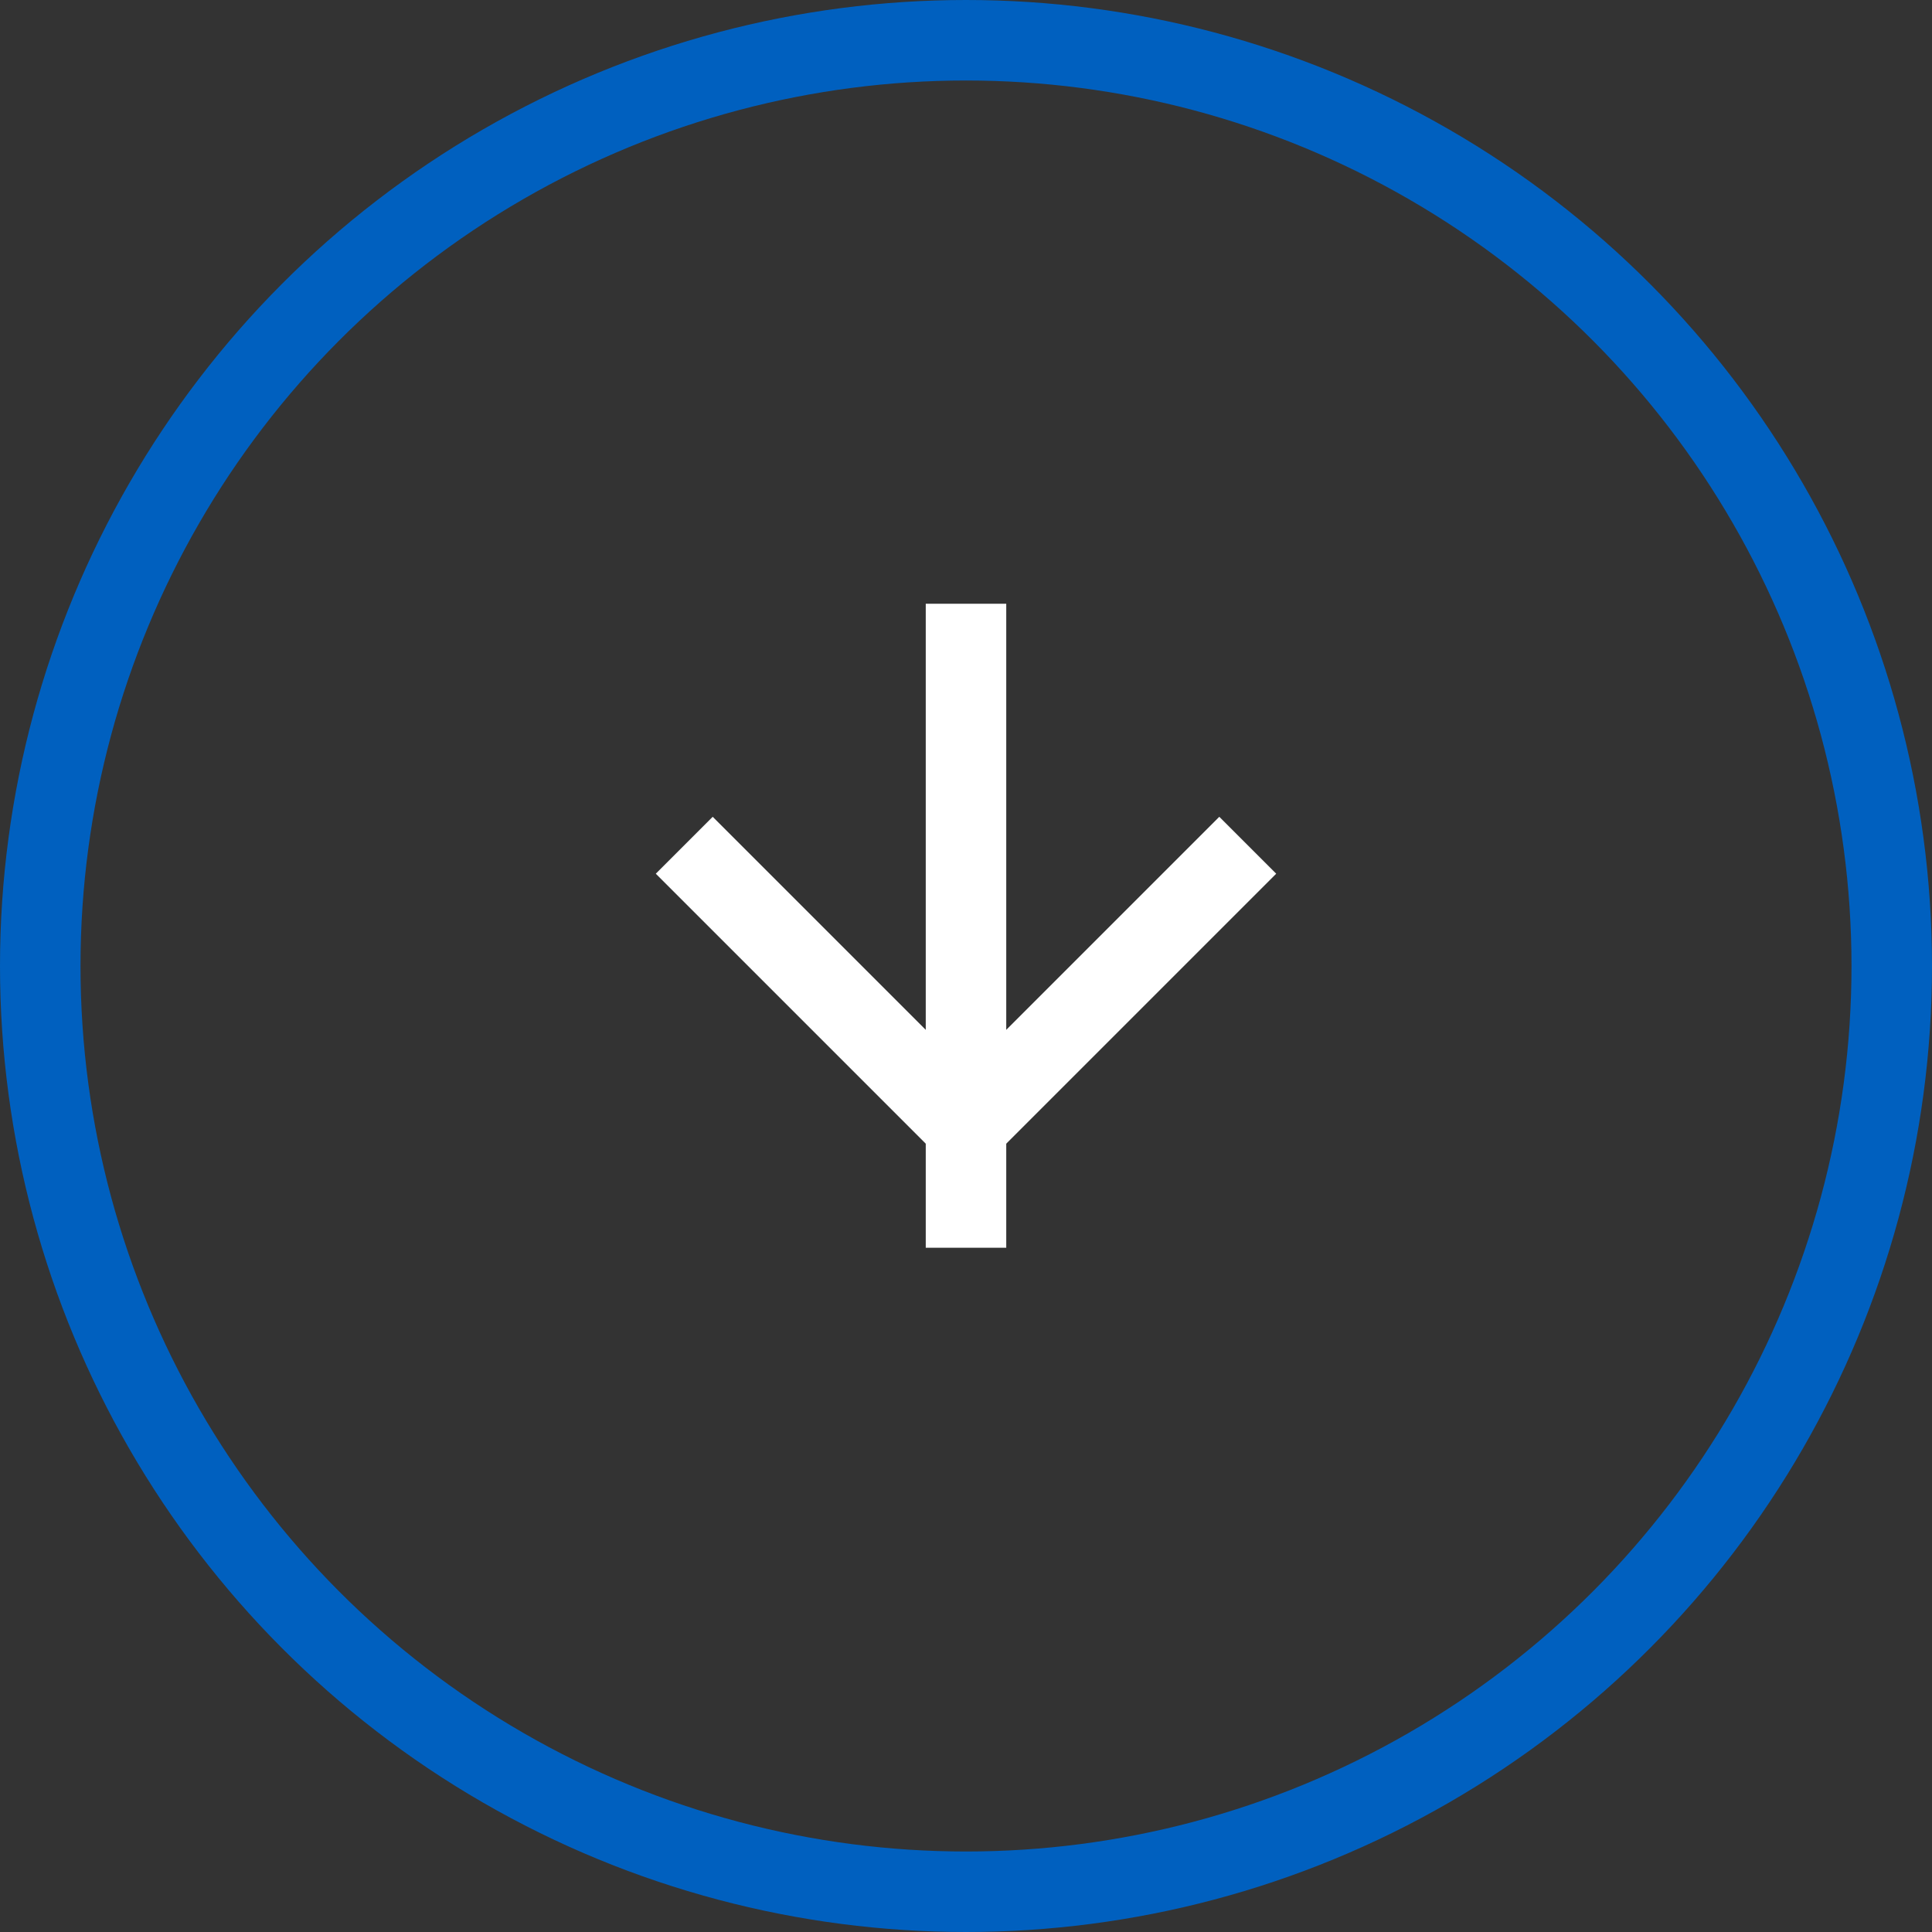 <svg width="48" height="48" viewBox="0 0 48 48" xmlns="http://www.w3.org/2000/svg" transform-origin="24px 24px" style="opacity: 1; visibility: visible; display: block;" display="block" data-level="212" tenwebX_tlevel="7" xmlns:xlink="http://www.w3.org/1999/xlink"><rect x="0" y="0" width="48" height="48" fill="#333333" stroke="none"/><circle cx="24" cy="24" r="23" transform="rotate(90 24 24)" stroke-width="2" data-level="215" R_transform="matrix(0, 1, -1, 0, 0, 0)" R_inverse_transform="matrix(0, -1, 1, 0, 0, 0)" style="opacity:1;stroke-width:2px;stroke-linecap:butt;stroke-linejoin:miter;stroke:rgb(0, 96, 191);transform:matrix(1, 0, 0, 1, 0, 0);transform-origin:24px 24px;display:inline;" fill="rgba(0, 0, 0, 0)"></circle><path d="M31 21L24 28L17 21" stroke-width="2" data-level="213" style="opacity:1;stroke-width:2px;stroke-linecap:butt;stroke-linejoin:miter;stroke:rgb(255, 255, 255);transform-origin:0px 0px;display:inline;" fill="none"></path><path stroke-dasharray="0" d="M24 15L24 31" stroke-width="2" style="opacity:1;stroke-width:2px;stroke-linecap:butt;stroke-linejoin:miter;stroke:rgb(255, 255, 255);transform-origin:0px 0px;display:inline;" data-level="214" fill="none"></path></svg>